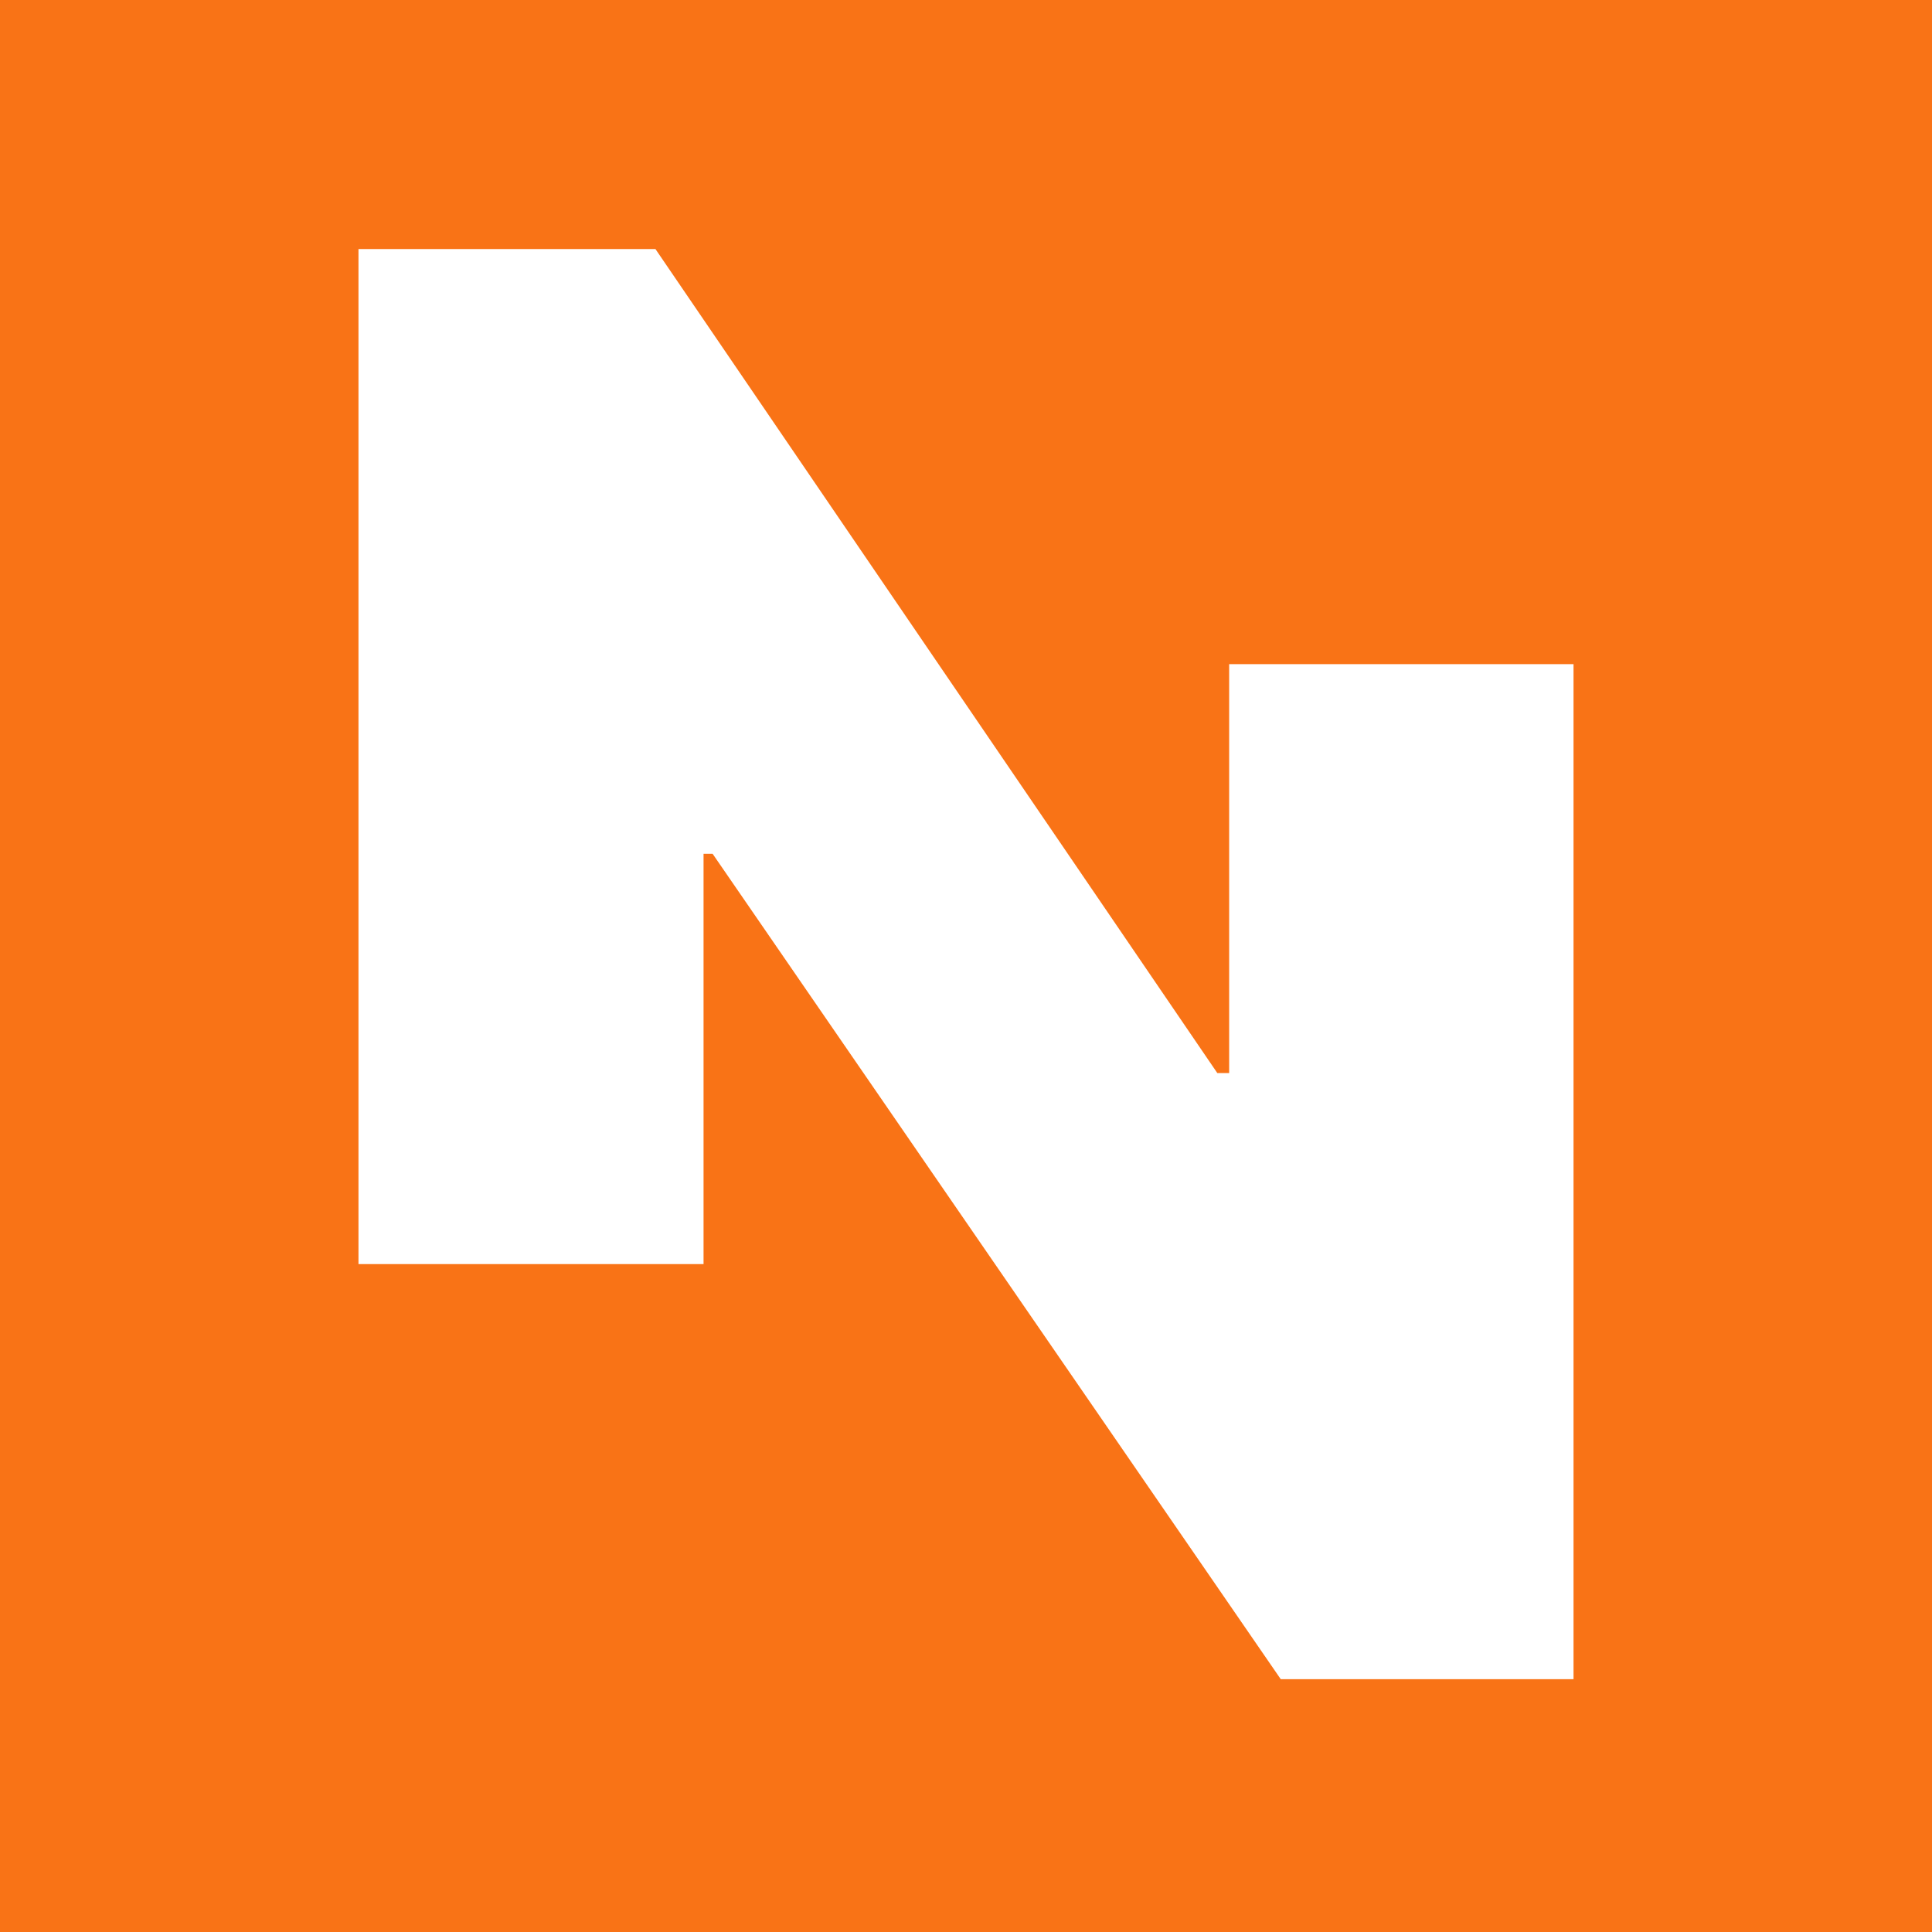 <svg width="512" height="512" viewBox="0 0 512 512" fill="none" xmlns="http://www.w3.org/2000/svg">
<rect width="512" height="512" fill="#F97316"/>
<path d="M417 176V445H339.41L188.847 226.261H186.446V335H95V66H173.699L322.598 284.369H325.739V176H417Z" fill="white"/>
</svg>
